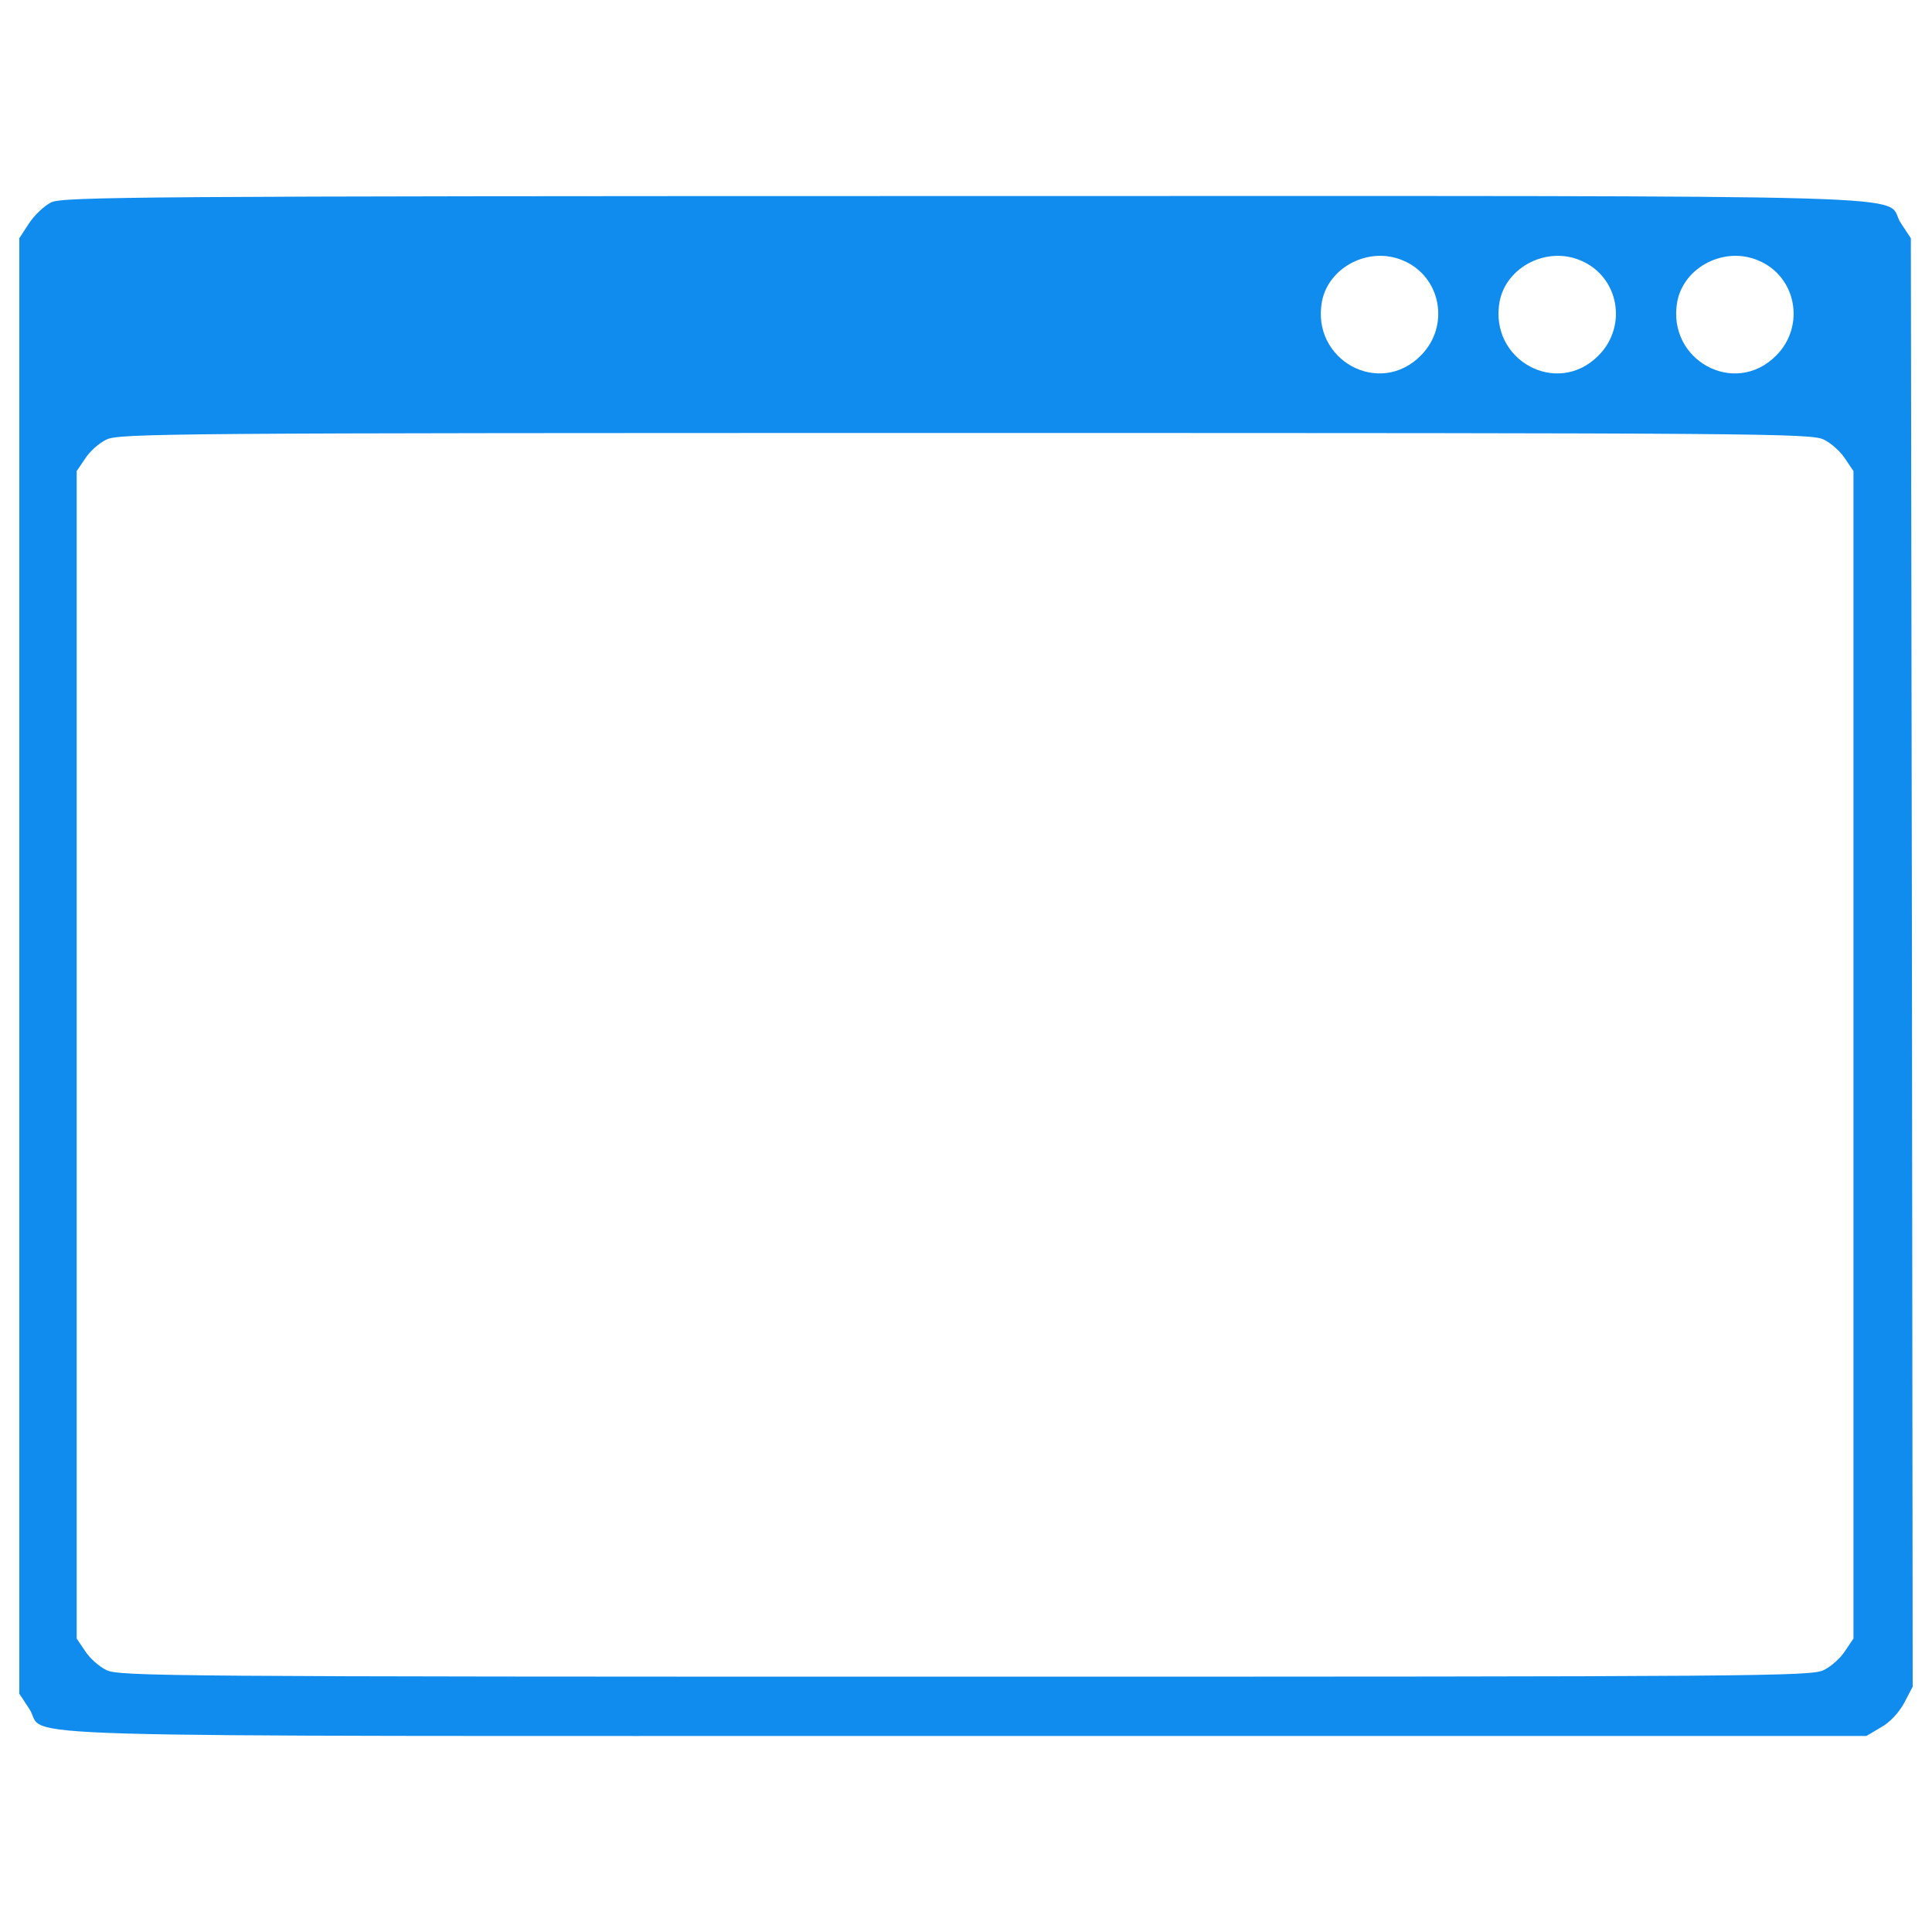 <?xml version="1.0" encoding="utf-8"?>
<!-- Svg Vector Icons : http://www.sfont.cn -->
<!DOCTYPE svg PUBLIC "-//W3C//DTD SVG 1.1//EN" "http://www.w3.org/Graphics/SVG/1.1/DTD/svg11.dtd">
<svg version="1.1"
    xmlns="http://www.w3.org/2000/svg"
    xmlns:xlink="http://www.w3.org/1999/xlink" x="0px" y="0px" preserveAspectRatio="none" viewBox="0 0 1000 1000" enable-background="new 0 0 1000 1000" xml:space="preserve">
    <g>
        <g transform="translate(0,511) scale(0.1,-0.1)" fill="#108CEE">
            <path d="M264.8,4062.6c-34.5-17.2-86.2-65.1-115-109.2l-49.8-76.6V110v-3766.7l51.7-78.6c101.5-153.3-375.5-139.9,4847.3-139.9h4661.5l74.7,44.1c47.9,26.8,92,74.7,120.7,126.5l44.1,84.3l-3.8,3749.5l-5.7,3747.6l-51.7,78.6c-101.5,153.3,375.5,139.9-4847.3,139.9C697.8,4095.1,324.2,4091.3,264.8,4062.6z M7261.8,3761.8c197.3-82.4,245.2-339.1,92-492.4c-214.6-216.5-567.1-23-511.5,279.7C6876.7,3729.2,7087.4,3836.5,7261.8,3761.8z M8181.4,3761.8c197.3-82.4,245.2-339.1,92-492.4c-214.6-216.5-567.1-23-511.5,279.7C7796.3,3729.2,8007.1,3836.5,8181.4,3761.8z M9101.1,3761.8c197.3-82.4,245.2-339.1,92-492.4c-214.6-216.5-567.1-23-511.5,279.7C8716,3729.2,8926.7,3836.5,9101.1,3761.8z M9440.2,2834.5c36.4-17.3,86.2-61.3,109.2-97.7l44.1-65.1V-349.8v-3021.4l-44.1-65.1c-23-36.4-72.8-80.5-109.2-97.7c-63.2-32.6-316.1-34.5-4445-34.5c-4128.8,0-4381.7,1.9-4445,34.5c-36.4,17.3-86.2,61.3-109.2,97.7l-44.1,65.1v3021.4v3021.4l44.1,65.1c23,36.4,72.8,80.5,109.2,97.7c63.2,32.6,316.1,34.5,4445,34.5C9124,2868.9,9377,2867,9440.2,2834.5z"/>
        </g>
    </g>
</svg>